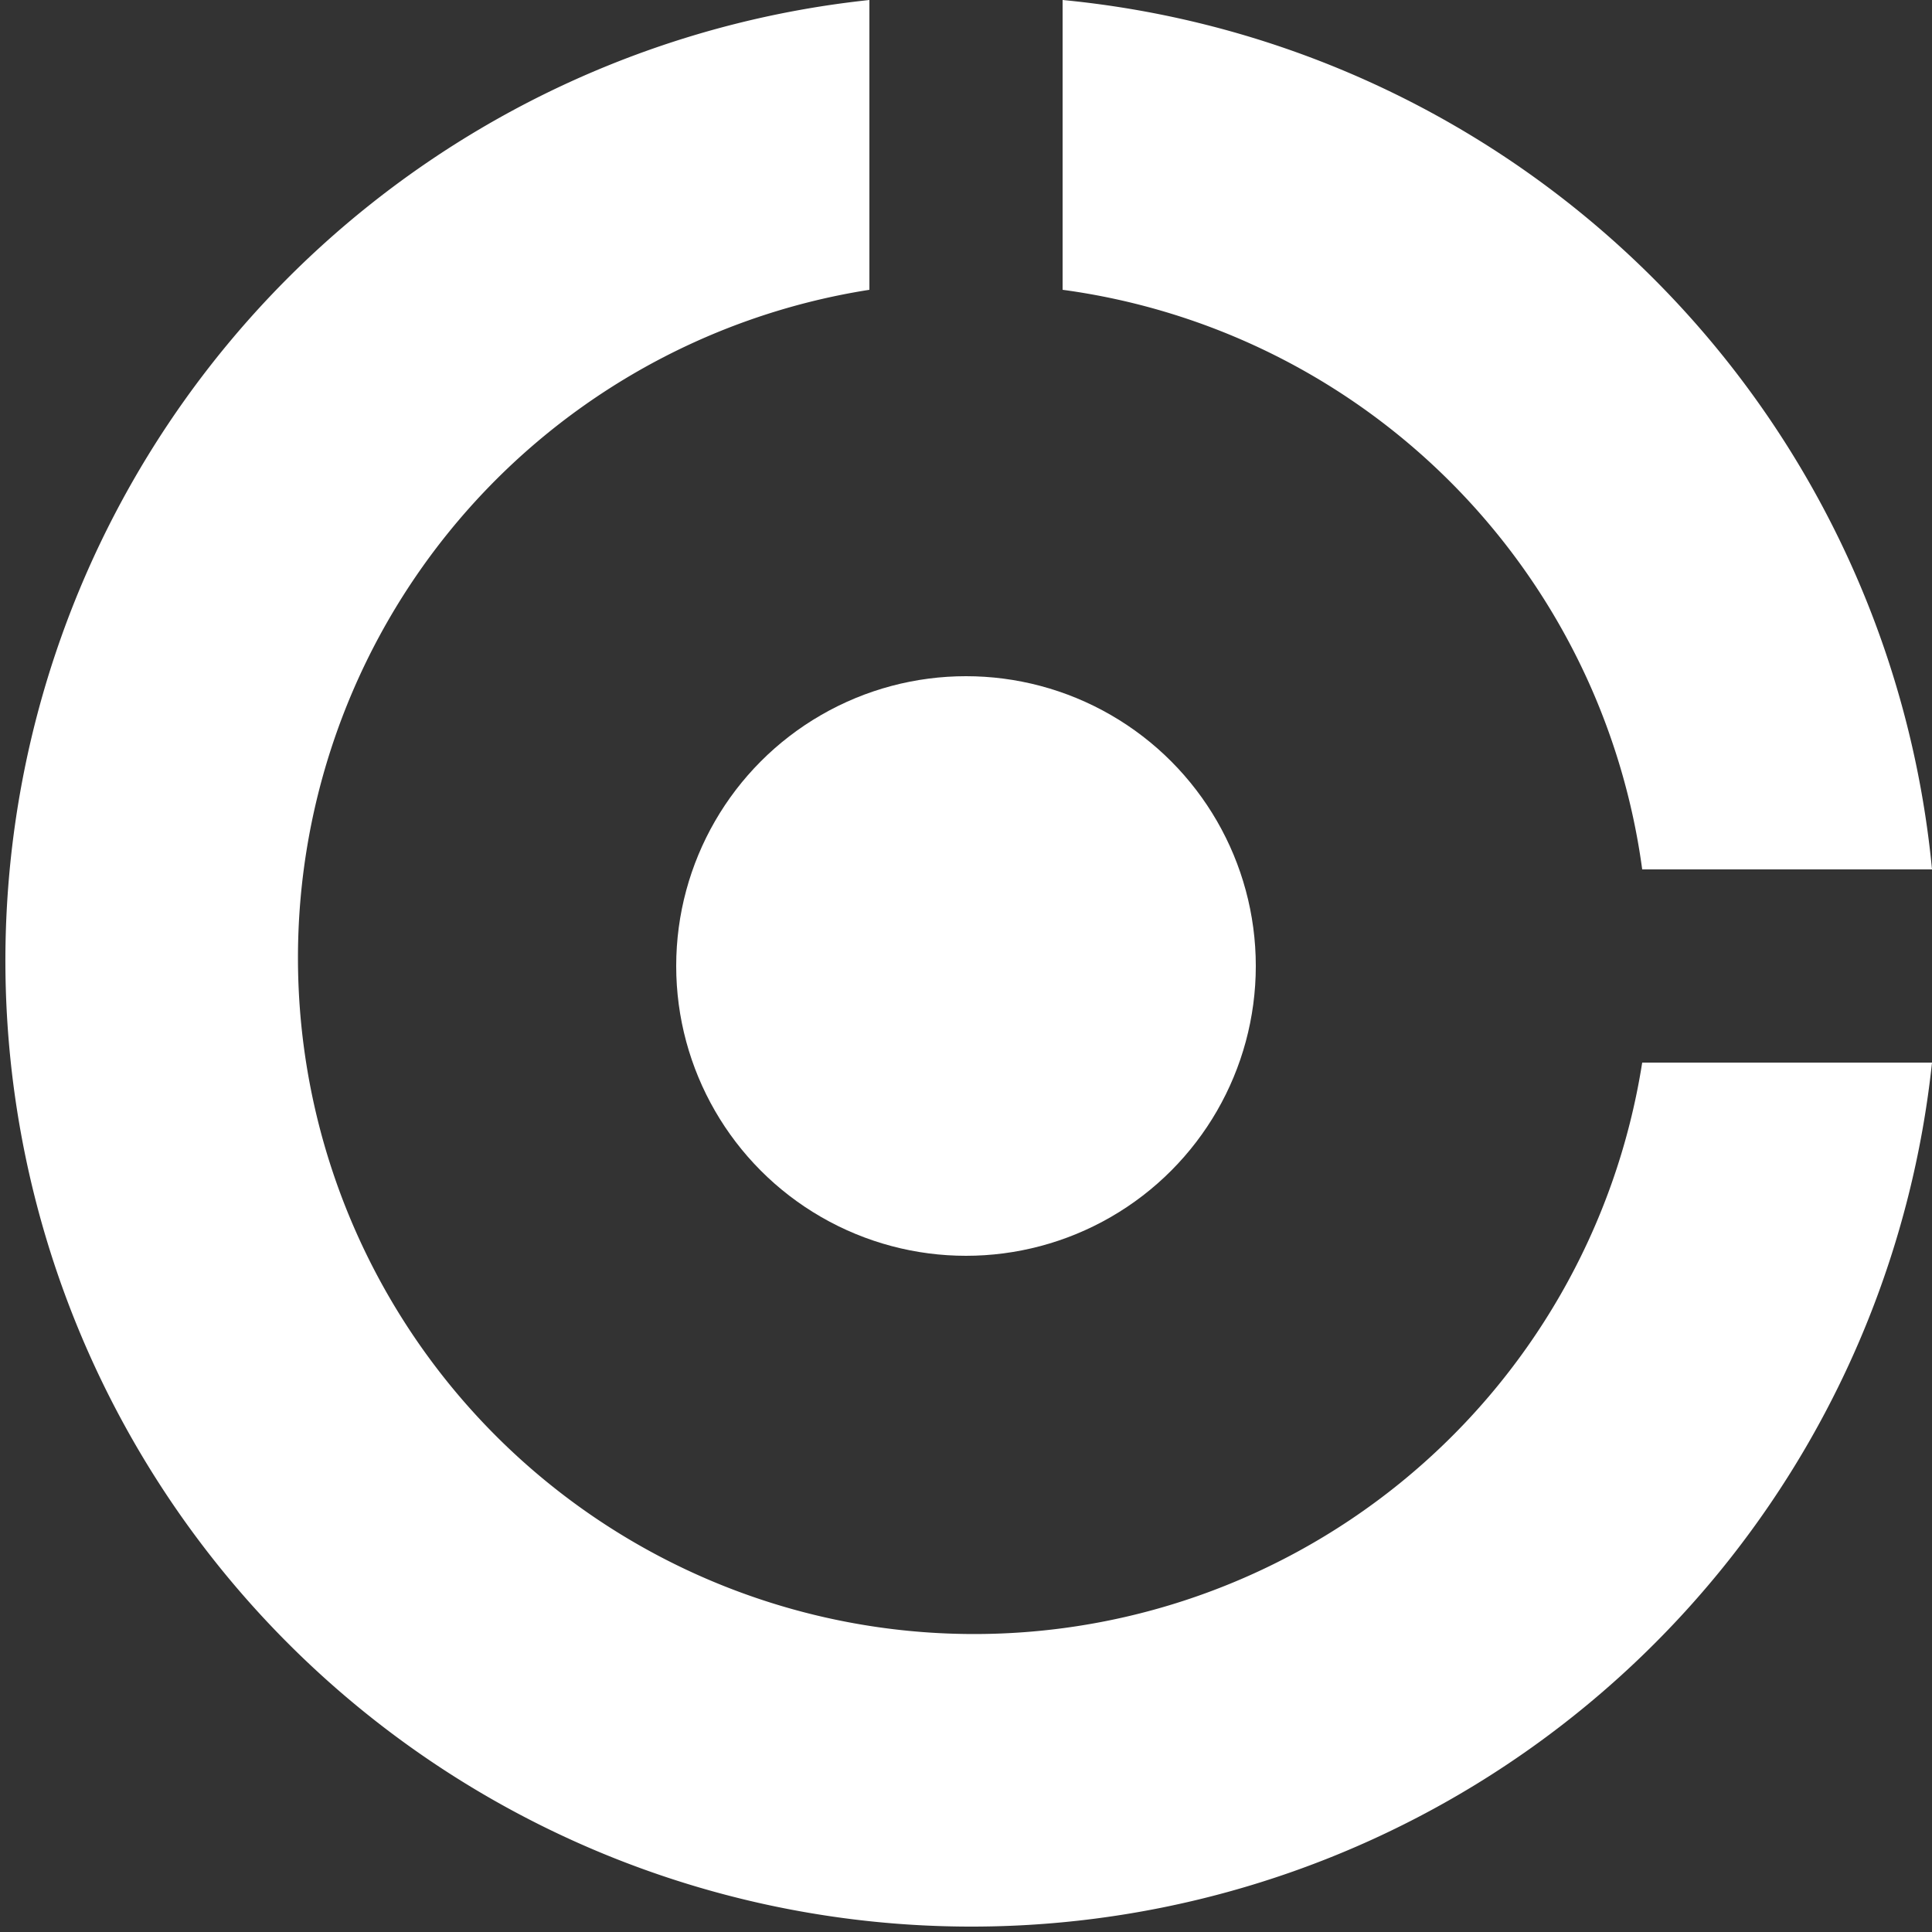 <?xml version="1.0" encoding="UTF-8"?>
<svg width="20" height="20" xmlns="http://www.w3.org/2000/svg">

  <rect width="100%" height="100%" fill="#333333" stroke="none"/>

  <path fill="white" d="M 9 0
           A 10 10 0 1 0 20 11
           L 17 11
           A 7 7 0 1 1 9 3
           M 11 0
           A 10 10 1 0 1 20 9
           L 17 9
           A 7 7 1 0 0 11 3
  " />
  <!-- Points -->
  <circle cx="10" cy="10" r="3" fill="white" />
</svg>